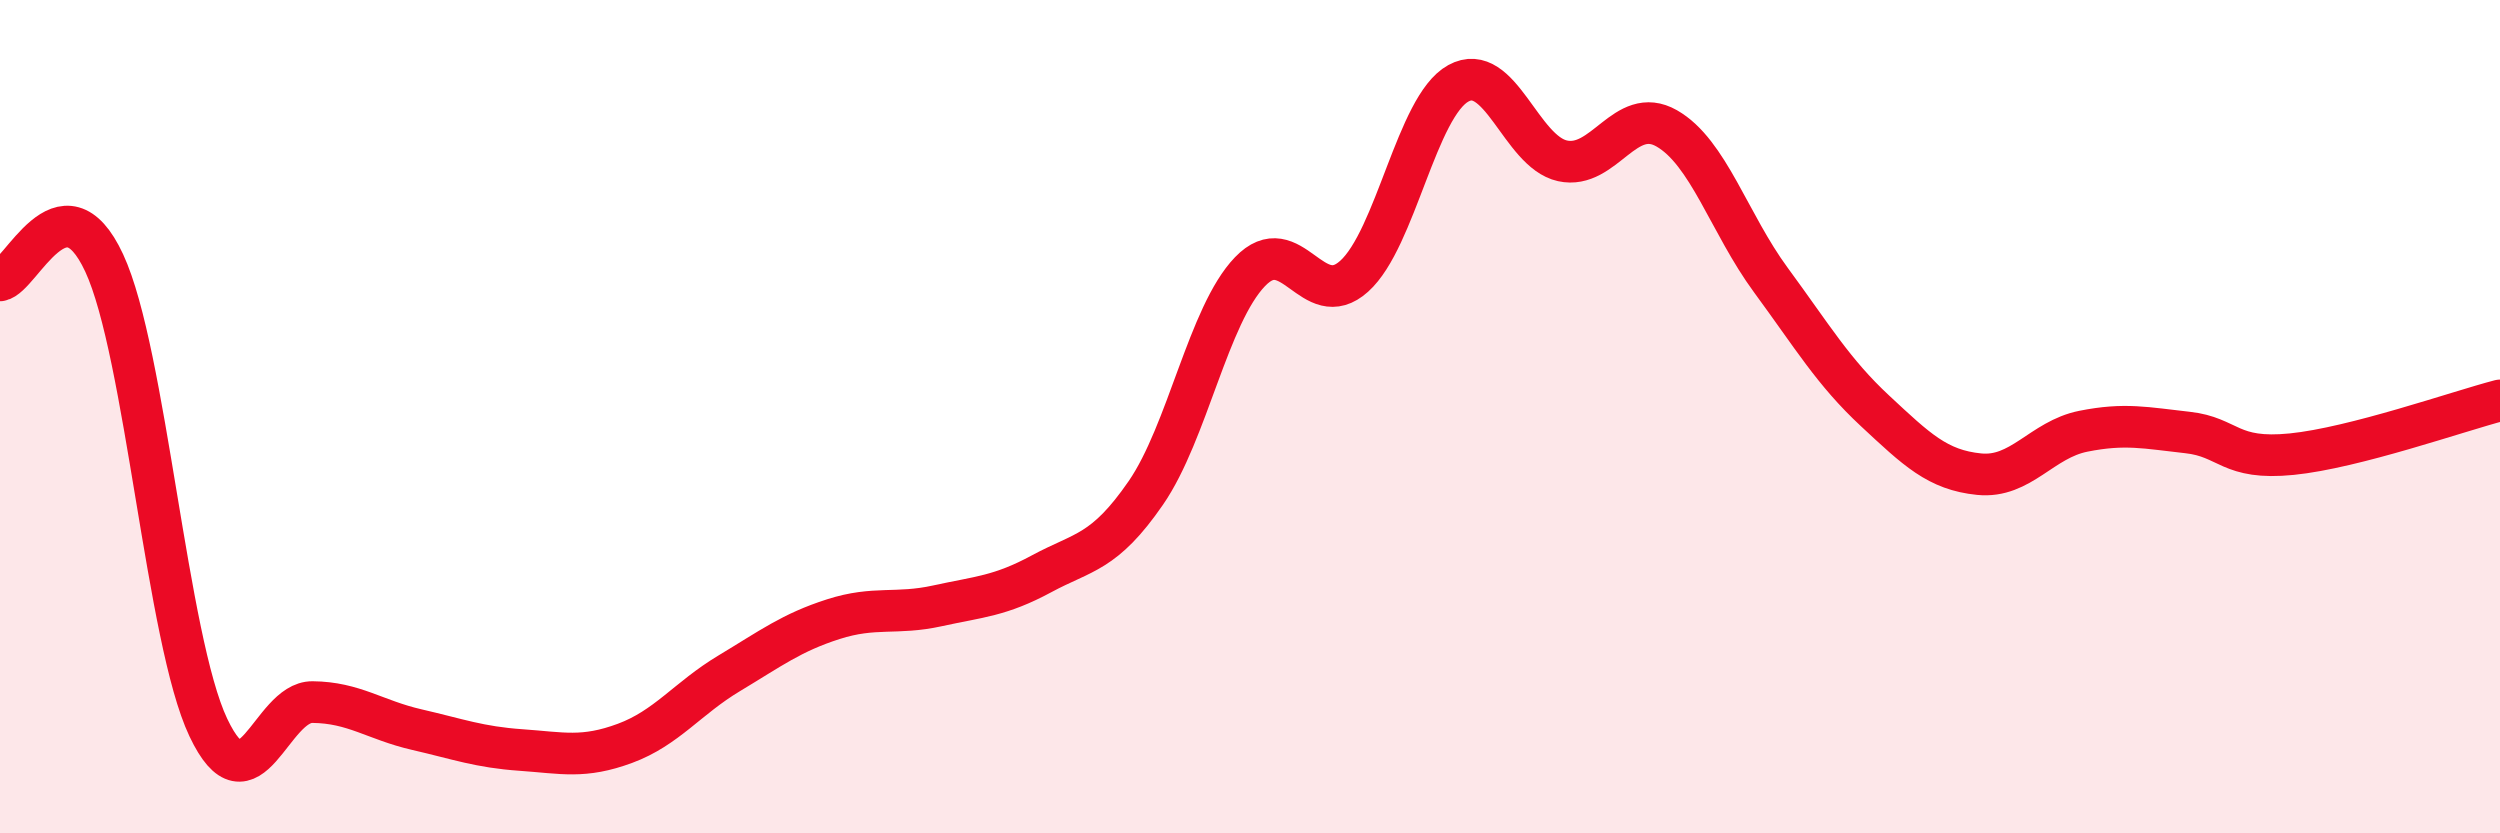 
    <svg width="60" height="20" viewBox="0 0 60 20" xmlns="http://www.w3.org/2000/svg">
      <path
        d="M 0,6.73 C 0.5,6.65 1.5,4.16 2.5,6.31 C 3.5,8.46 4,15.35 5,17.46 C 6,19.57 6.5,16.84 7.5,16.85 C 8.5,16.86 9,17.28 10,17.51 C 11,17.74 11.5,17.93 12.5,18 C 13.5,18.07 14,18.21 15,17.84 C 16,17.47 16.5,16.76 17.5,16.16 C 18.5,15.56 19,15.18 20,14.86 C 21,14.54 21.5,14.76 22.5,14.54 C 23.5,14.32 24,14.31 25,13.77 C 26,13.23 26.5,13.28 27.5,11.83 C 28.5,10.38 29,7.56 30,6.52 C 31,5.48 31.5,7.53 32.5,6.63 C 33.5,5.73 34,2.55 35,2 C 36,1.45 36.5,3.64 37.5,3.86 C 38.5,4.08 39,2.51 40,3.08 C 41,3.65 41.5,5.36 42.5,6.72 C 43.5,8.08 44,8.93 45,9.86 C 46,10.79 46.5,11.28 47.5,11.38 C 48.5,11.48 49,10.55 50,10.35 C 51,10.15 51.5,10.27 52.5,10.38 C 53.5,10.49 53.5,11.05 55,10.9 C 56.5,10.75 59,9.87 60,9.61L60 20L0 20Z"
        fill="#EB0A25"
        opacity="0.1"
        stroke-linecap="round"
        stroke-linejoin="round"
      />
      <path
        d="M 0,6.73 C 0.5,6.65 1.5,4.16 2.5,6.31 C 3.5,8.46 4,15.35 5,17.46 C 6,19.57 6.5,16.84 7.5,16.85 C 8.5,16.86 9,17.28 10,17.51 C 11,17.74 11.5,17.93 12.5,18 C 13.5,18.07 14,18.21 15,17.84 C 16,17.47 16.5,16.76 17.5,16.16 C 18.5,15.56 19,15.18 20,14.86 C 21,14.54 21.5,14.76 22.5,14.54 C 23.5,14.32 24,14.31 25,13.77 C 26,13.23 26.5,13.28 27.5,11.83 C 28.5,10.38 29,7.56 30,6.52 C 31,5.48 31.5,7.53 32.5,6.63 C 33.5,5.73 34,2.55 35,2 C 36,1.45 36.5,3.64 37.5,3.86 C 38.5,4.08 39,2.51 40,3.08 C 41,3.65 41.5,5.36 42.5,6.72 C 43.5,8.08 44,8.93 45,9.86 C 46,10.79 46.5,11.28 47.5,11.38 C 48.5,11.48 49,10.55 50,10.35 C 51,10.15 51.5,10.27 52.5,10.38 C 53.5,10.49 53.5,11.05 55,10.9 C 56.5,10.75 59,9.87 60,9.61"
        stroke="#EB0A25"
        stroke-width="1"
        fill="none"
        stroke-linecap="round"
        stroke-linejoin="round"
      />
    </svg>
  